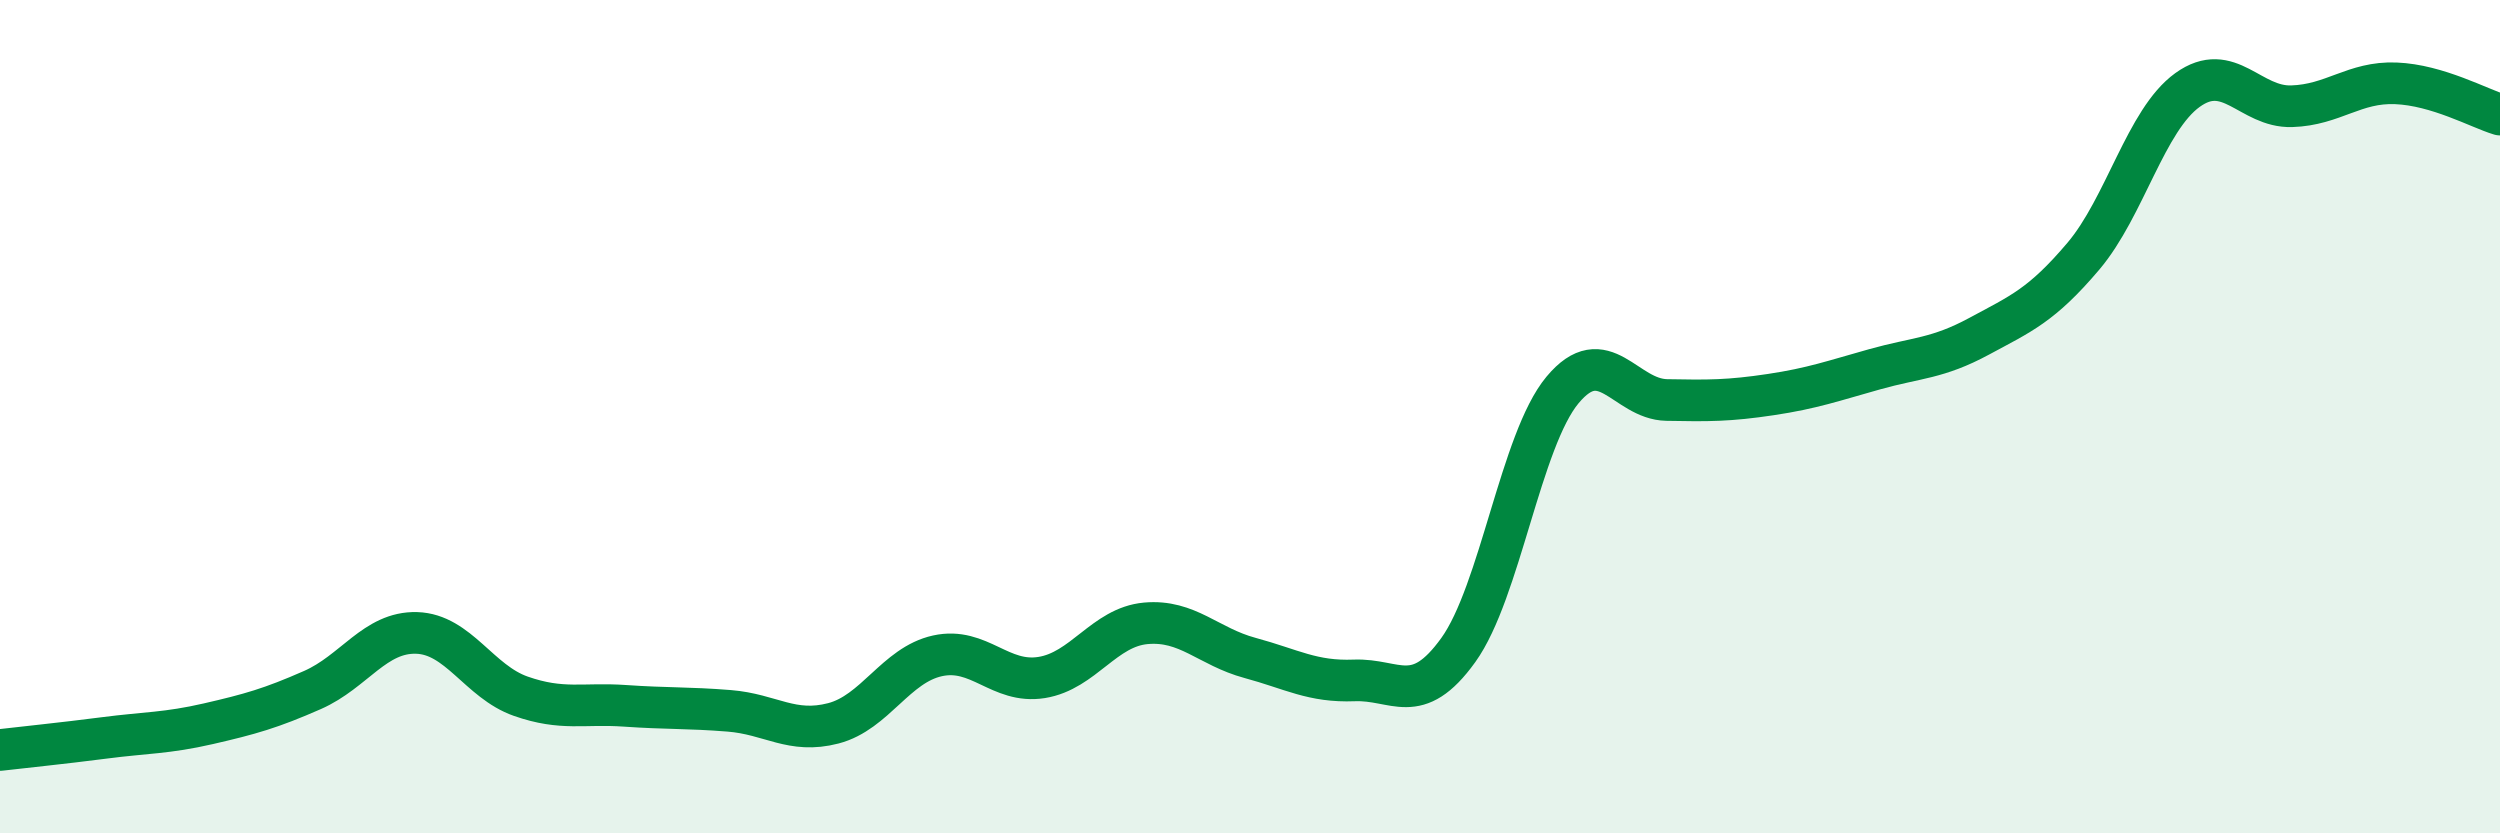 
    <svg width="60" height="20" viewBox="0 0 60 20" xmlns="http://www.w3.org/2000/svg">
      <path
        d="M 0,18 C 0.5,17.94 1.5,17.84 2.5,17.71 C 3.5,17.58 4,17.6 5,17.37 C 6,17.14 6.5,17 7.5,16.56 C 8.5,16.12 9,15.16 10,15.19 C 11,15.22 11.5,16.36 12.5,16.71 C 13.5,17.06 14,16.87 15,16.94 C 16,17.01 16.5,16.98 17.5,17.06 C 18.5,17.14 19,17.62 20,17.36 C 21,17.1 21.5,15.96 22.5,15.74 C 23.5,15.52 24,16.42 25,16.26 C 26,16.1 26.5,15.05 27.5,14.96 C 28.5,14.87 29,15.52 30,15.79 C 31,16.06 31.5,16.37 32.5,16.33 C 33.5,16.29 34,16.99 35,15.6 C 36,14.21 36.5,10.56 37.5,9.36 C 38.5,8.16 39,9.58 40,9.6 C 41,9.62 41.5,9.62 42.5,9.47 C 43.5,9.32 44,9.14 45,8.86 C 46,8.58 46.5,8.61 47.5,8.07 C 48.5,7.53 49,7.33 50,6.15 C 51,4.97 51.5,2.88 52.5,2.16 C 53.5,1.44 54,2.58 55,2.55 C 56,2.52 56.5,1.96 57.5,2 C 58.5,2.04 59.5,2.6 60,2.75L60 20L0 20Z"
        fill="#008740"
        opacity="0.1"
        stroke-linecap="round"
        stroke-linejoin="round"
      />
      <path
        d="M 0,18 C 0.5,17.94 1.5,17.84 2.5,17.71 C 3.5,17.58 4,17.6 5,17.37 C 6,17.14 6.5,17 7.5,16.56 C 8.5,16.12 9,15.16 10,15.19 C 11,15.22 11.5,16.36 12.5,16.71 C 13.5,17.06 14,16.87 15,16.94 C 16,17.01 16.5,16.98 17.5,17.06 C 18.5,17.14 19,17.62 20,17.36 C 21,17.1 21.5,15.96 22.5,15.74 C 23.5,15.52 24,16.42 25,16.26 C 26,16.1 26.5,15.05 27.5,14.96 C 28.5,14.87 29,15.52 30,15.79 C 31,16.06 31.5,16.37 32.5,16.33 C 33.5,16.29 34,16.99 35,15.6 C 36,14.21 36.5,10.56 37.5,9.36 C 38.5,8.16 39,9.58 40,9.6 C 41,9.62 41.5,9.62 42.5,9.47 C 43.5,9.32 44,9.14 45,8.86 C 46,8.58 46.5,8.61 47.5,8.07 C 48.5,7.53 49,7.33 50,6.15 C 51,4.97 51.5,2.88 52.5,2.16 C 53.5,1.44 54,2.58 55,2.55 C 56,2.52 56.5,1.96 57.5,2 C 58.5,2.04 59.5,2.6 60,2.75"
        stroke="#008740"
        stroke-width="1"
        fill="none"
        stroke-linecap="round"
        stroke-linejoin="round"
      />
    </svg>
  